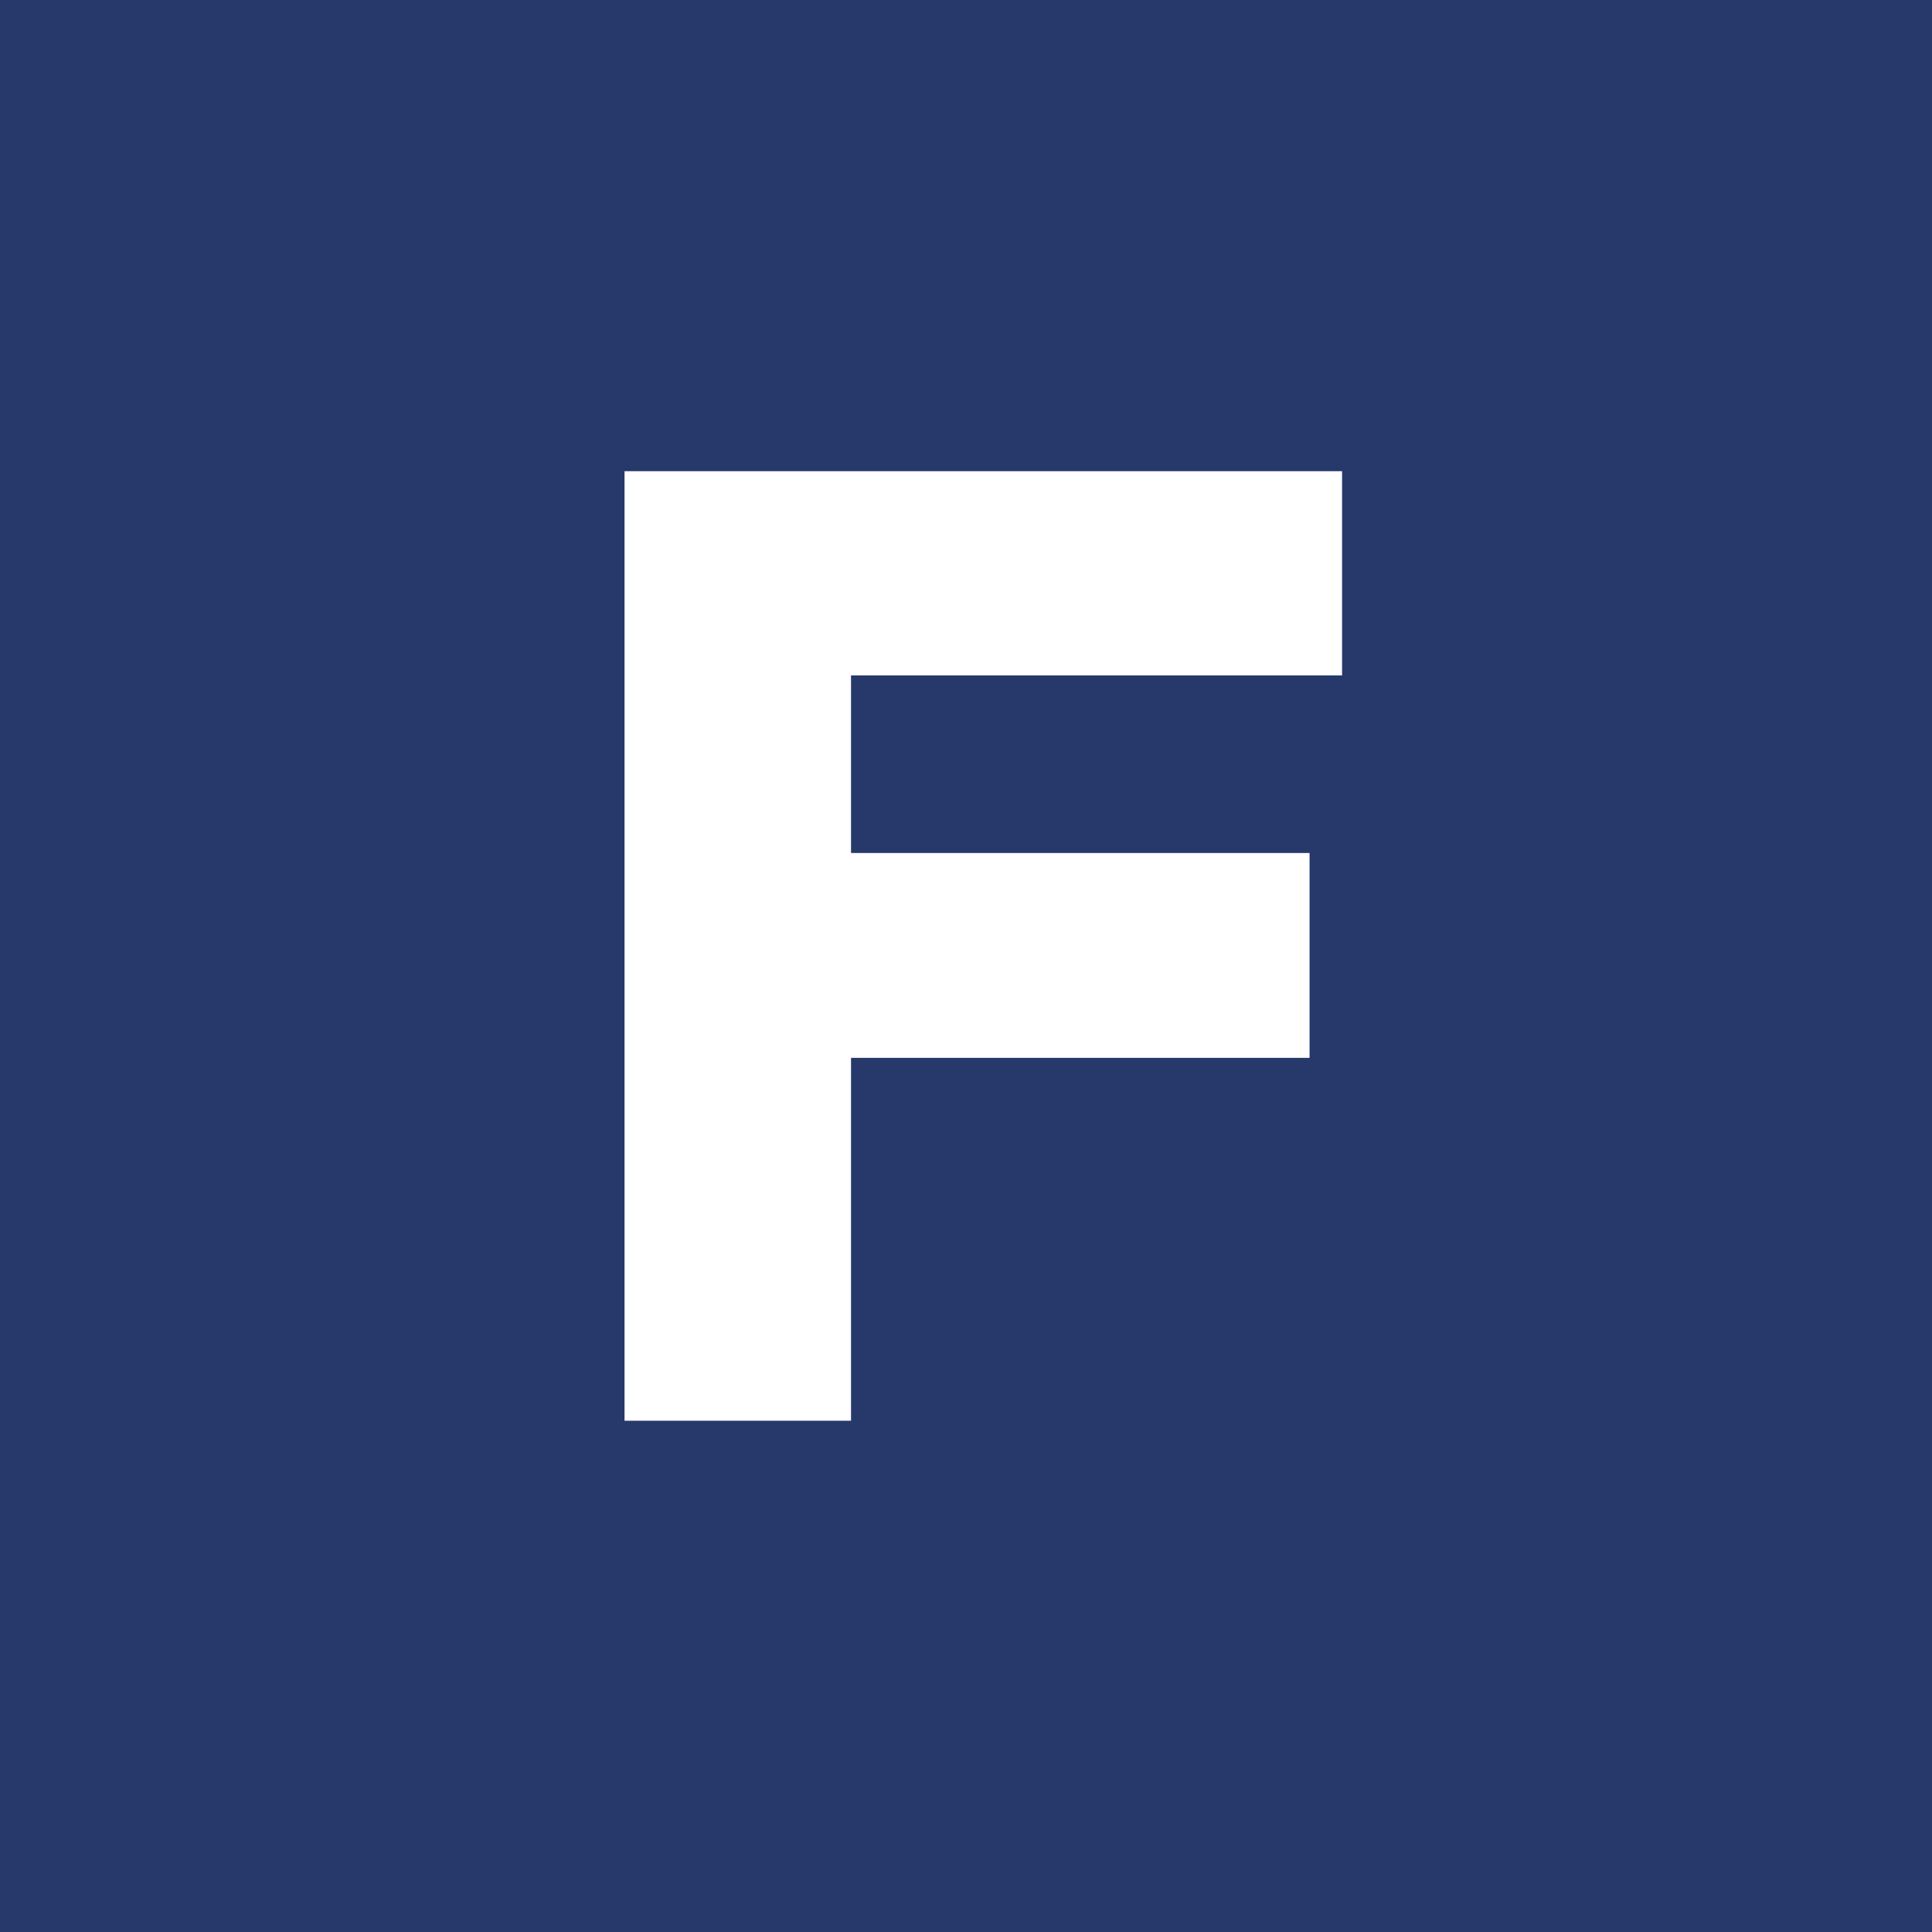 <?xml version="1.0" encoding="UTF-8"?>
<svg width="35px" height="35px" viewBox="0 0 35 35" version="1.1" xmlns="http://www.w3.org/2000/svg" xmlns:xlink="http://www.w3.org/1999/xlink">
    <!-- Generator: Sketch 50.2 (55047) - http://www.bohemiancoding.com/sketch -->
    <title>Page 1</title>
    <desc>Created with Sketch.</desc>
    <defs></defs>
    <g id="Symbols" stroke="none" stroke-width="1" fill="none" fill-rule="evenodd">
        <g id="Icon/-Free-Work" fill="#27396B">
            <path d="M0,35 L35,35 L35,0 L0,0 L0,35 Z M11.314,8.536 L24.313,8.536 L24.313,12.236 L15.417,12.236 L15.417,15.453 L23.724,15.453 L23.724,19.164 L15.417,19.164 L15.417,25.738 L11.314,25.738 L11.314,8.536 Z" id="Page-1"></path>
        </g>
    </g>
</svg>